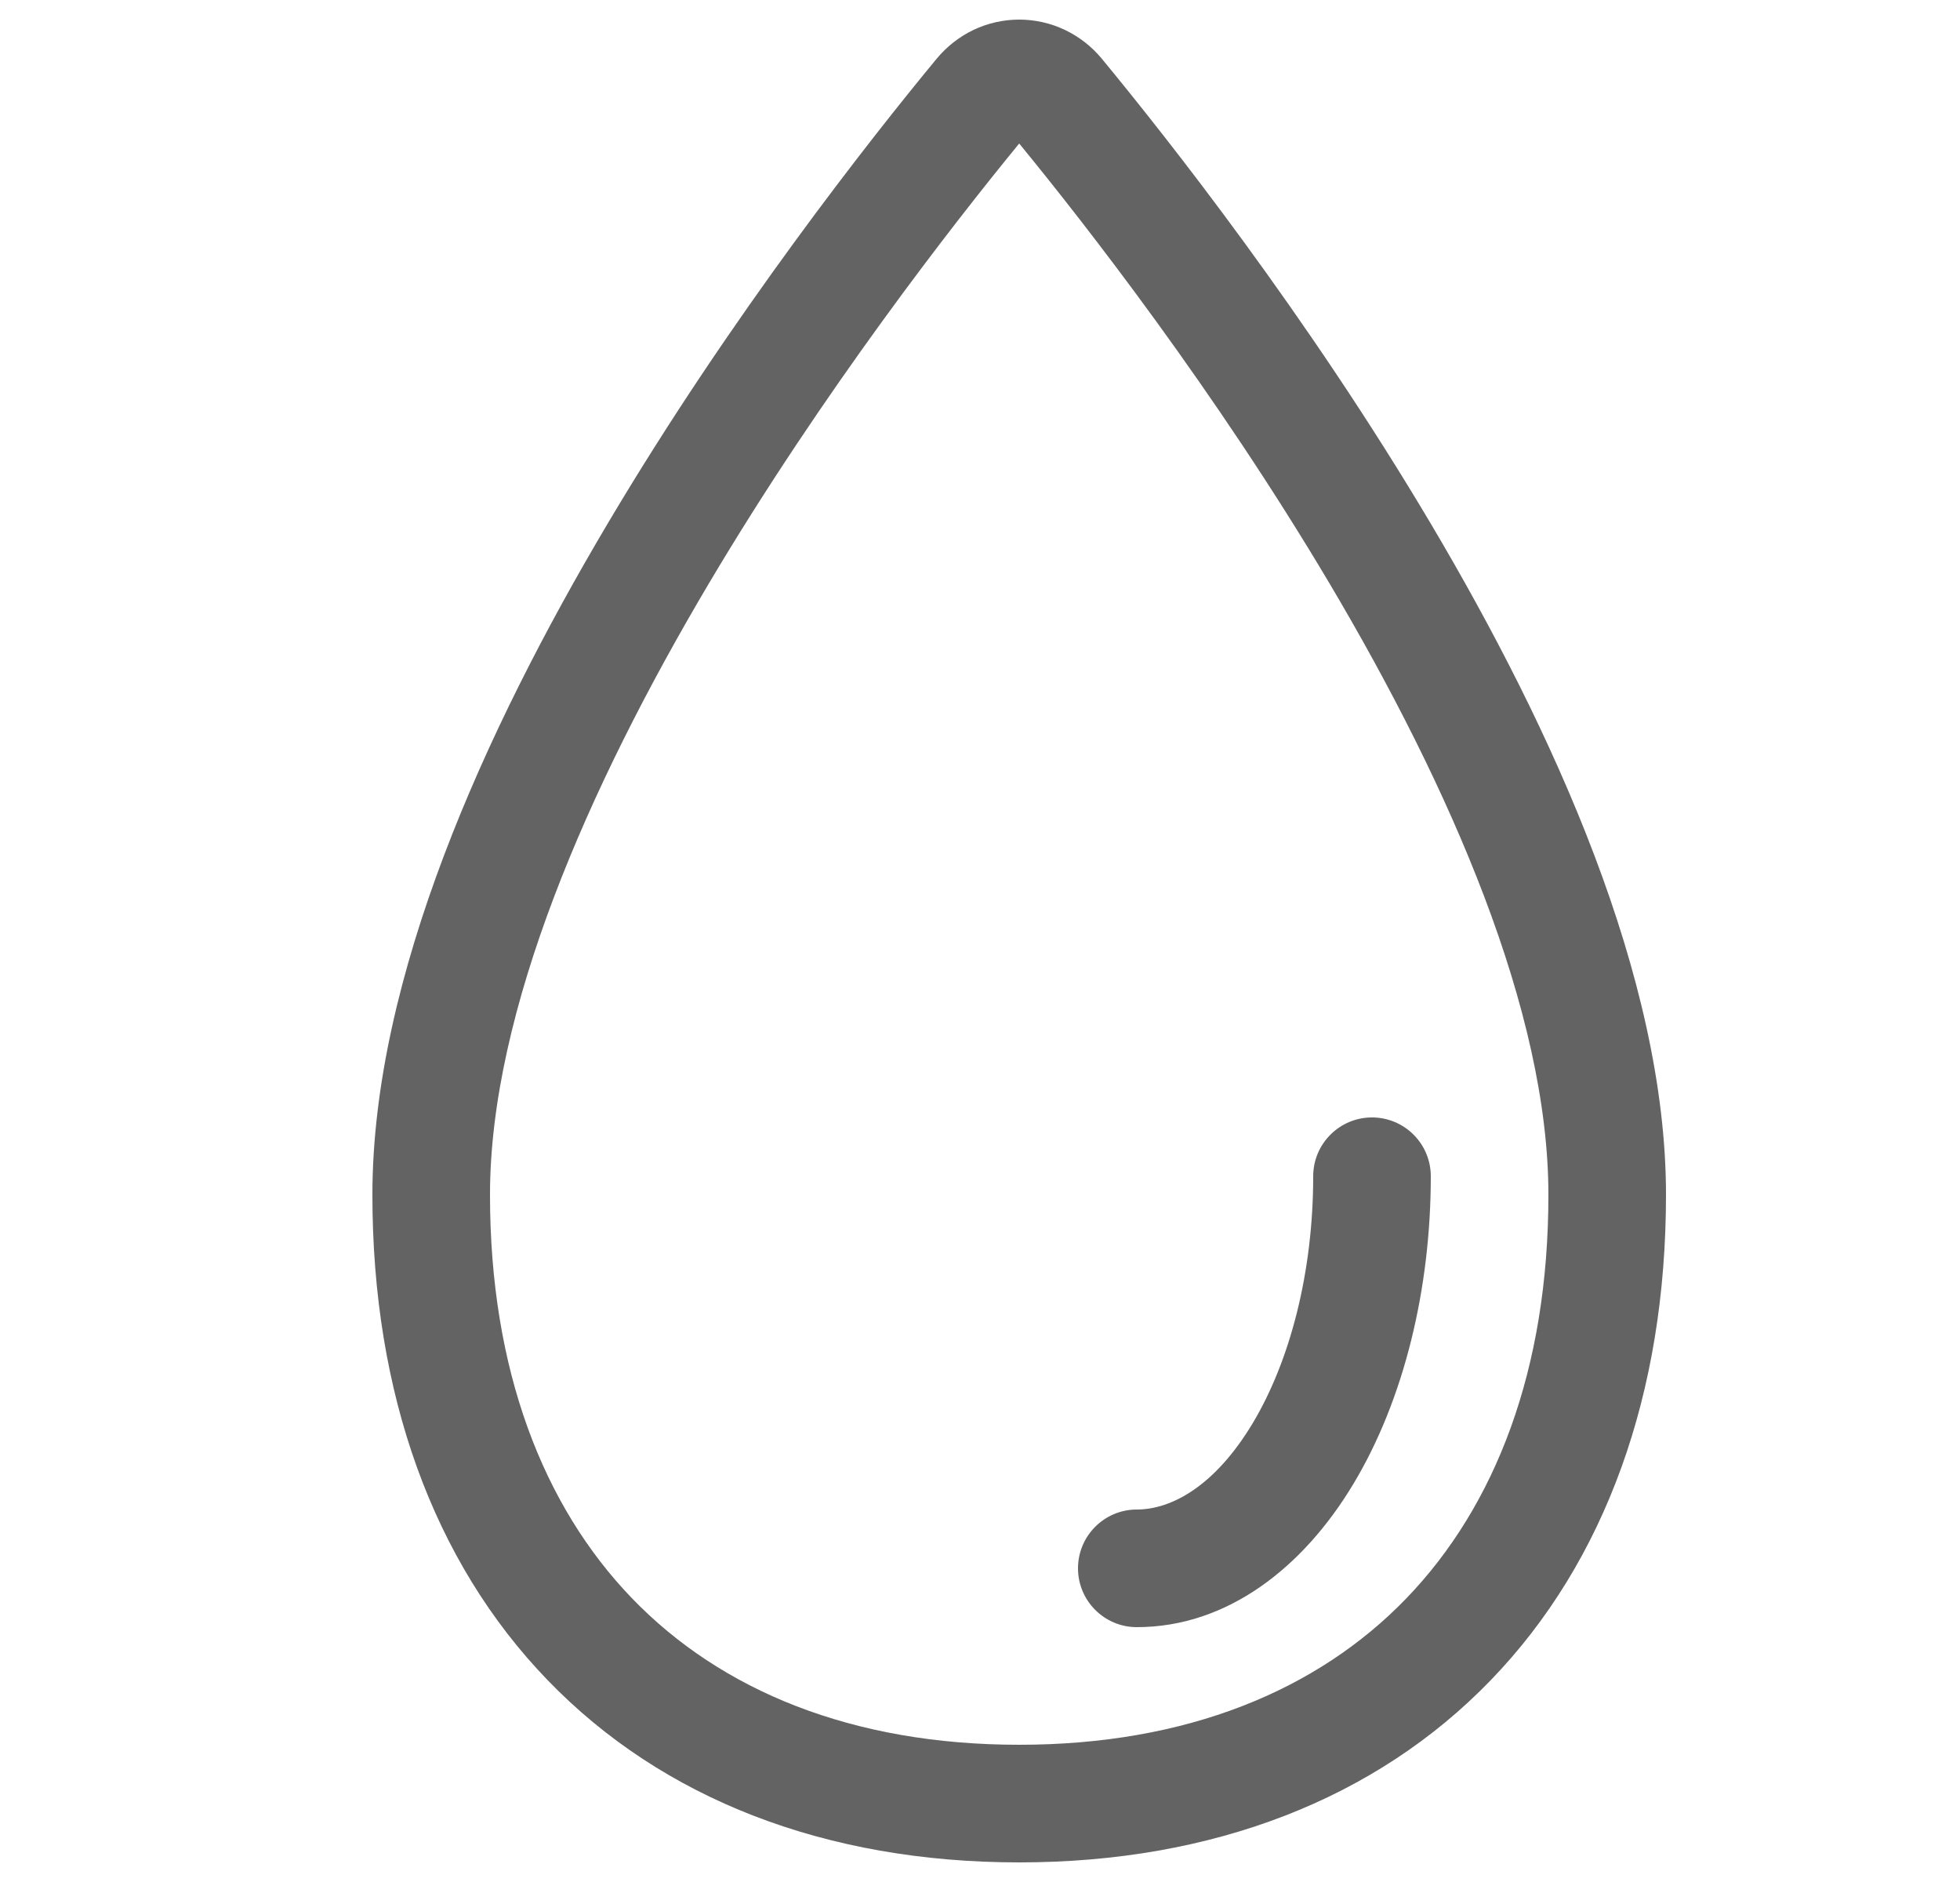 <svg width="25" height="24" viewBox="0 0 25 24" fill="none" xmlns="http://www.w3.org/2000/svg">
<path fill-rule="evenodd" clip-rule="evenodd" d="M13 1.83C13.849 2.866 15.5 4.983 16.961 7.445C18.501 10.043 19.75 12.896 19.75 15.237C19.75 17.467 19.074 19.206 17.937 20.384C16.802 21.559 15.134 22.25 13 22.25C10.866 22.25 9.198 21.559 8.063 20.384C6.926 19.206 6.25 17.467 6.25 15.237C6.25 12.896 7.499 10.043 9.039 7.445C10.5 4.983 12.151 2.866 13 1.83ZM12.416 0.382C12.598 0.295 12.798 0.25 13 0.25C13.203 0.25 13.402 0.295 13.584 0.382C13.766 0.469 13.926 0.594 14.053 0.748C14.889 1.761 16.673 4.019 18.251 6.68C19.811 9.311 21.25 12.465 21.25 15.237C21.25 17.771 20.477 19.913 19.015 21.426C17.551 22.942 15.469 23.75 13 23.75C10.531 23.75 8.449 22.942 6.985 21.426C5.523 19.913 4.75 17.771 4.75 15.237C4.75 12.465 6.189 9.311 7.749 6.68C9.327 4.019 11.111 1.761 11.947 0.749C12.075 0.595 12.234 0.469 12.416 0.382Z" fill="#646363"/>
<path fill-rule="evenodd" clip-rule="evenodd" d="M17.5 14.25C17.914 14.25 18.25 14.586 18.25 15C18.25 16.433 17.91 17.845 17.264 18.921C16.623 19.991 15.653 20.75 14.5 20.75C14.086 20.75 13.75 20.414 13.75 20C13.75 19.586 14.086 19.25 14.5 19.25C14.938 19.25 15.494 18.956 15.978 18.15C16.457 17.351 16.75 16.219 16.75 15C16.75 14.586 17.086 14.25 17.5 14.25Z" fill="#646363"/>
</svg>
